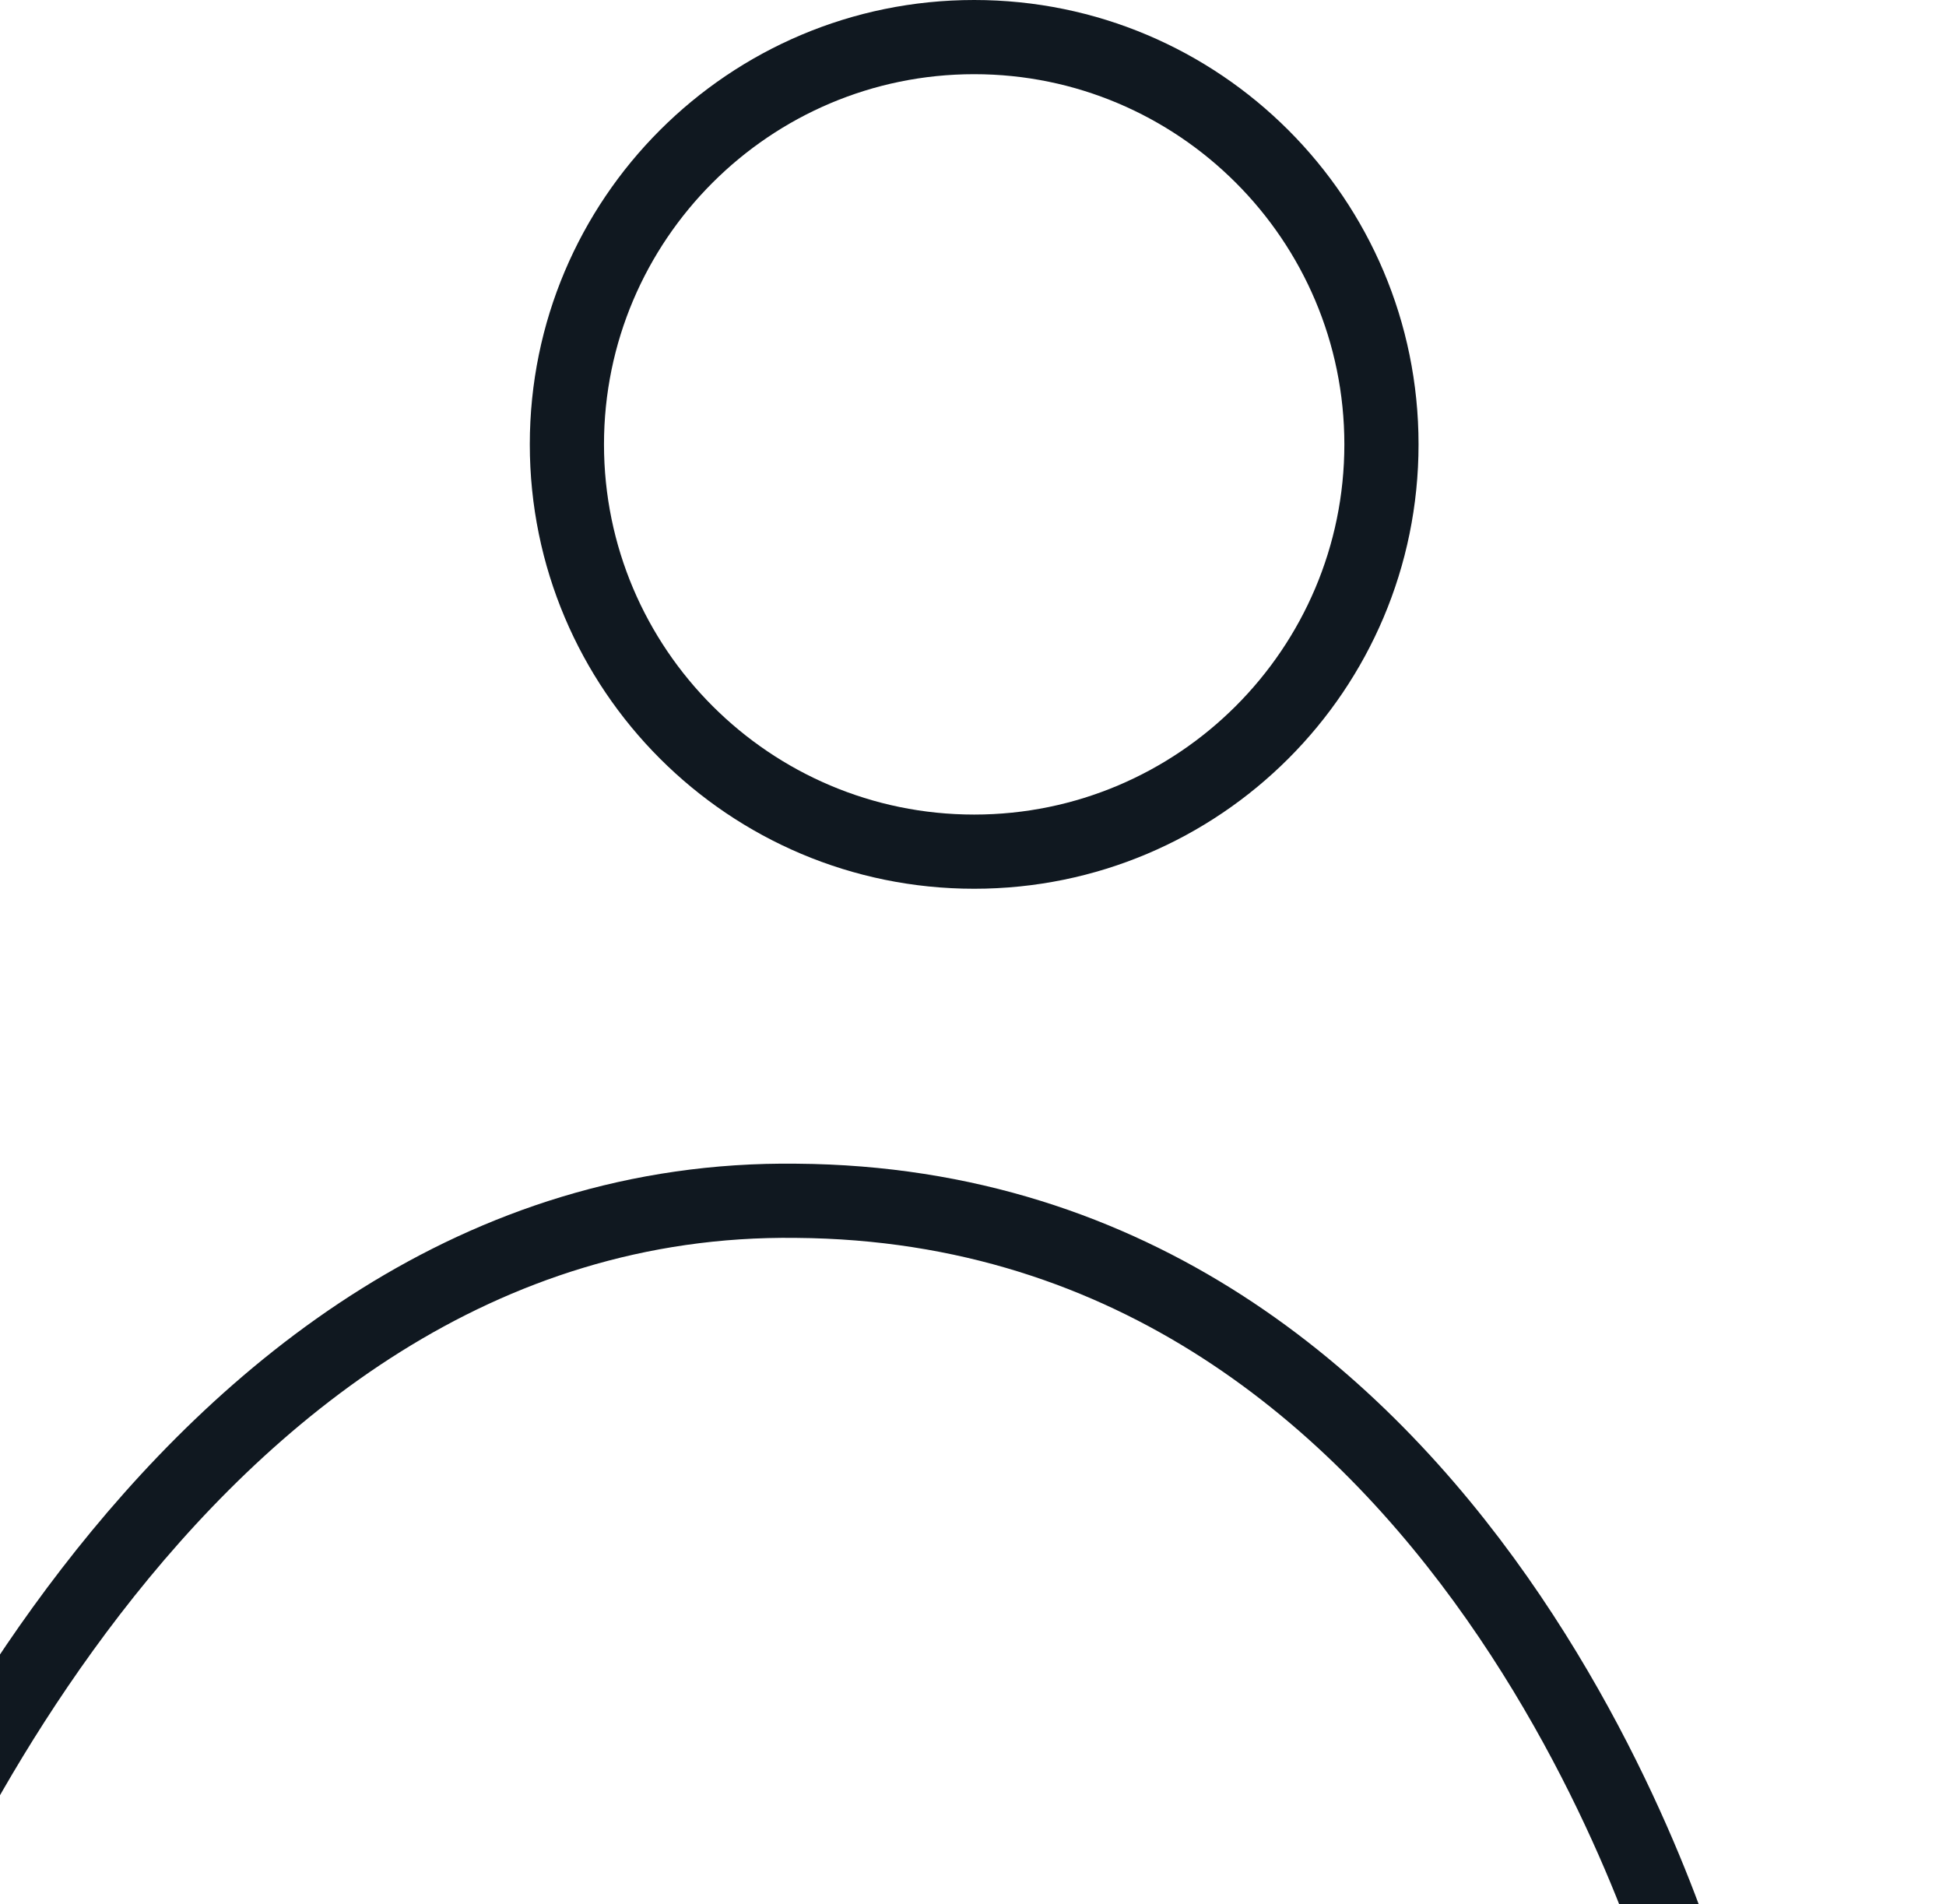<svg xmlns="http://www.w3.org/2000/svg" width="15.739" height="15.401" viewBox="0 0 15.739 15.401">
  <g id="Group_7428" data-name="Group 7428" transform="translate(-1112.121 -32.17)">
    <path id="Path_12767" data-name="Path 12767" d="M3581.75,2262.985s1.84,6.321,7.323,6.269c5.181-.022,7.416-6.488,7.433-6.527S3581.75,2262.985,3581.75,2262.985Z" transform="matrix(-1, -0.017, 0.017, -1, 4669.059, 2372.15)" fill="none" stroke="#101820" stroke-linecap="square" stroke-width="0.6"/>
    <g id="Group_7384" data-name="Group 7384" transform="translate(1115.574 29.764)">
      <g id="Path_12643" data-name="Path 12643" transform="translate(0.832 2.406)" fill="none">
        <path d="M3.594,0A3.594,3.594,0,1,1,0,3.594,3.594,3.594,0,0,1,3.594,0Z" stroke="none"/>
        <path d="M 3.594 0.6 C 1.943 0.6 0.6 1.943 0.6 3.594 C 0.6 5.245 1.943 6.588 3.594 6.588 C 5.245 6.588 6.588 5.245 6.588 3.594 C 6.588 1.943 5.245 0.6 3.594 0.6 M 3.594 1.9073486328125e-06 C 5.579 1.9073486328125e-06 7.188 1.609 7.188 3.594 C 7.188 5.579 5.579 7.188 3.594 7.188 C 1.609 7.188 1.9073486328125e-06 5.579 1.9073486328125e-06 3.594 C 1.9073486328125e-06 1.609 1.609 1.9073486328125e-06 3.594 1.9073486328125e-06 Z" stroke="none" fill="#101820"/>
      </g>
    </g>
  </g>
</svg>
